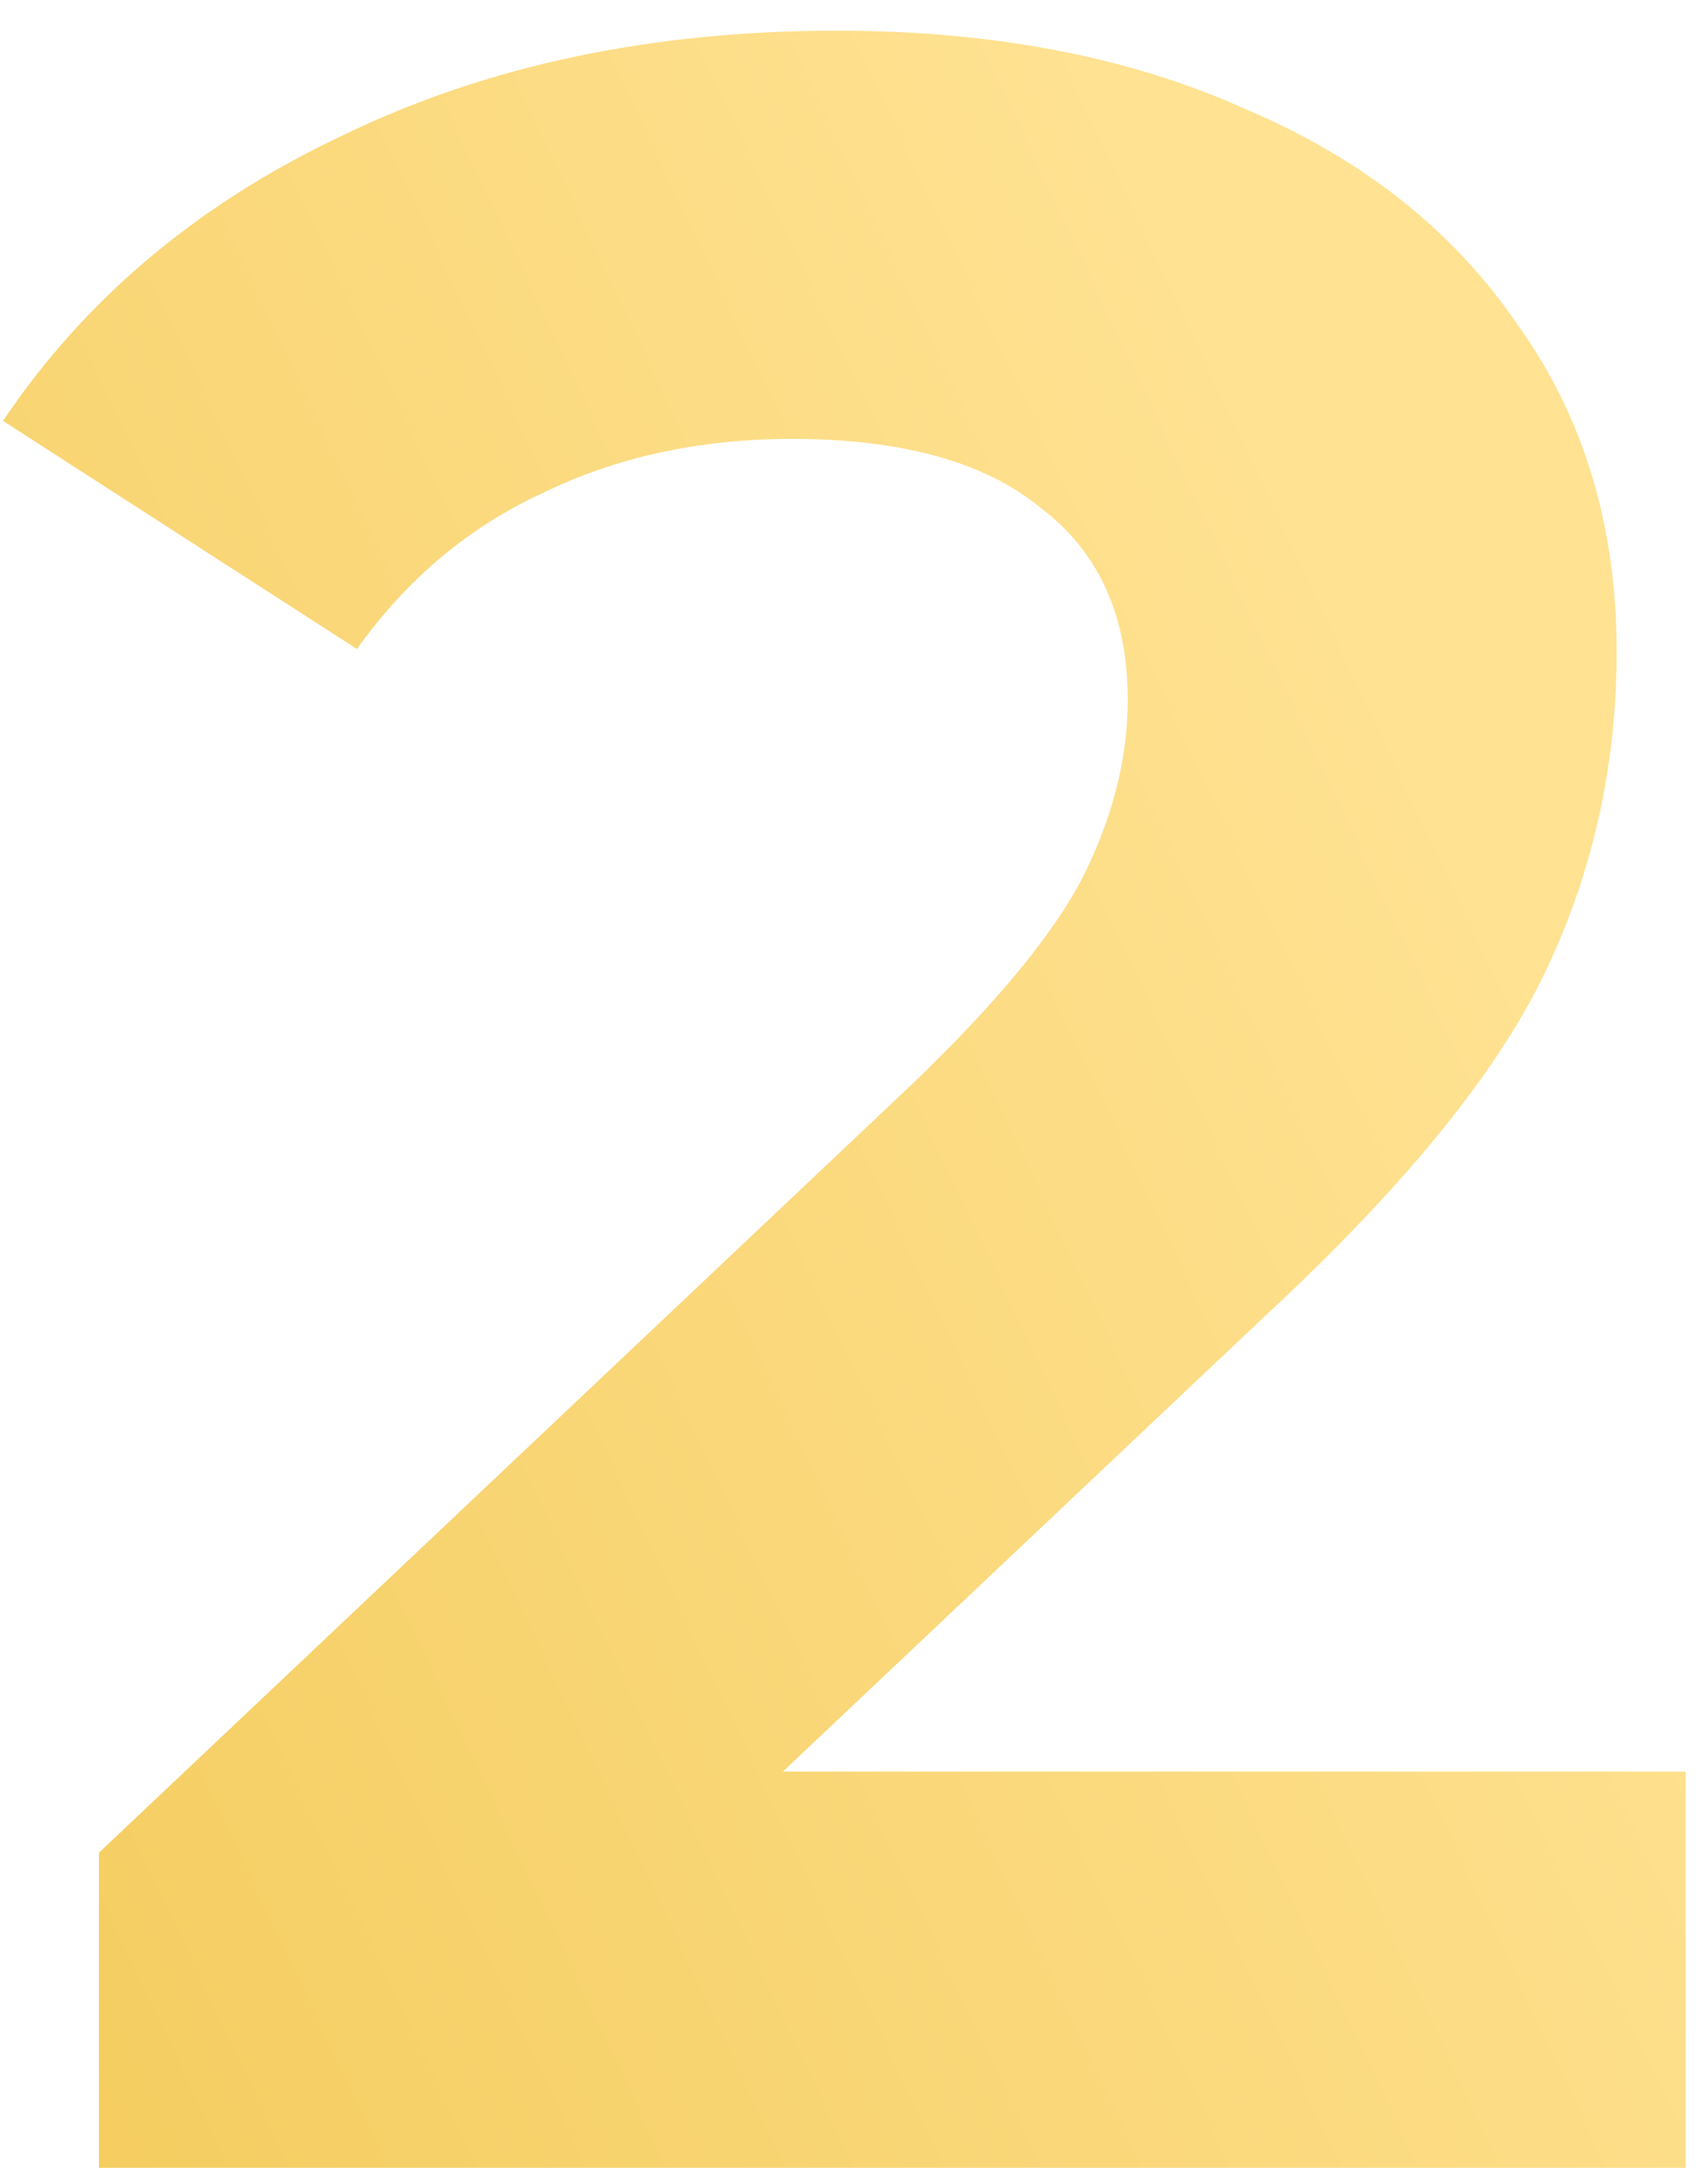 <?xml version="1.0" encoding="UTF-8"?> <svg xmlns="http://www.w3.org/2000/svg" width="41" height="52" viewBox="0 0 41 52" fill="none"> <path d="M40.464 42.496V52H2.376V44.44L21.816 26.08C23.88 24.112 25.272 22.432 25.992 21.04C26.712 19.6 27.072 18.184 27.072 16.792C27.072 14.776 26.376 13.24 24.984 12.184C23.64 11.08 21.648 10.528 19.008 10.528C16.8 10.528 14.808 10.96 13.032 11.824C11.256 12.64 9.768 13.888 8.568 15.568L0.072 10.096C2.04 7.168 4.752 4.888 8.208 3.256C11.664 1.576 15.624 0.736 20.088 0.736C23.832 0.736 27.096 1.36 29.88 2.608C32.712 3.808 34.896 5.536 36.432 7.792C38.016 10 38.808 12.616 38.808 15.64C38.808 18.376 38.232 20.944 37.08 23.344C35.928 25.744 33.696 28.48 30.384 31.552L18.792 42.496H40.464Z" fill="url(#paint0_linear)"></path> <defs> <linearGradient id="paint0_linear" x1="-10.169" y1="68.351" x2="45.23" y2="42.193" gradientUnits="userSpaceOnUse"> <stop stop-color="#F0C44B"></stop> <stop offset="1" stop-color="#FFE292"></stop> </linearGradient> </defs> </svg> 
